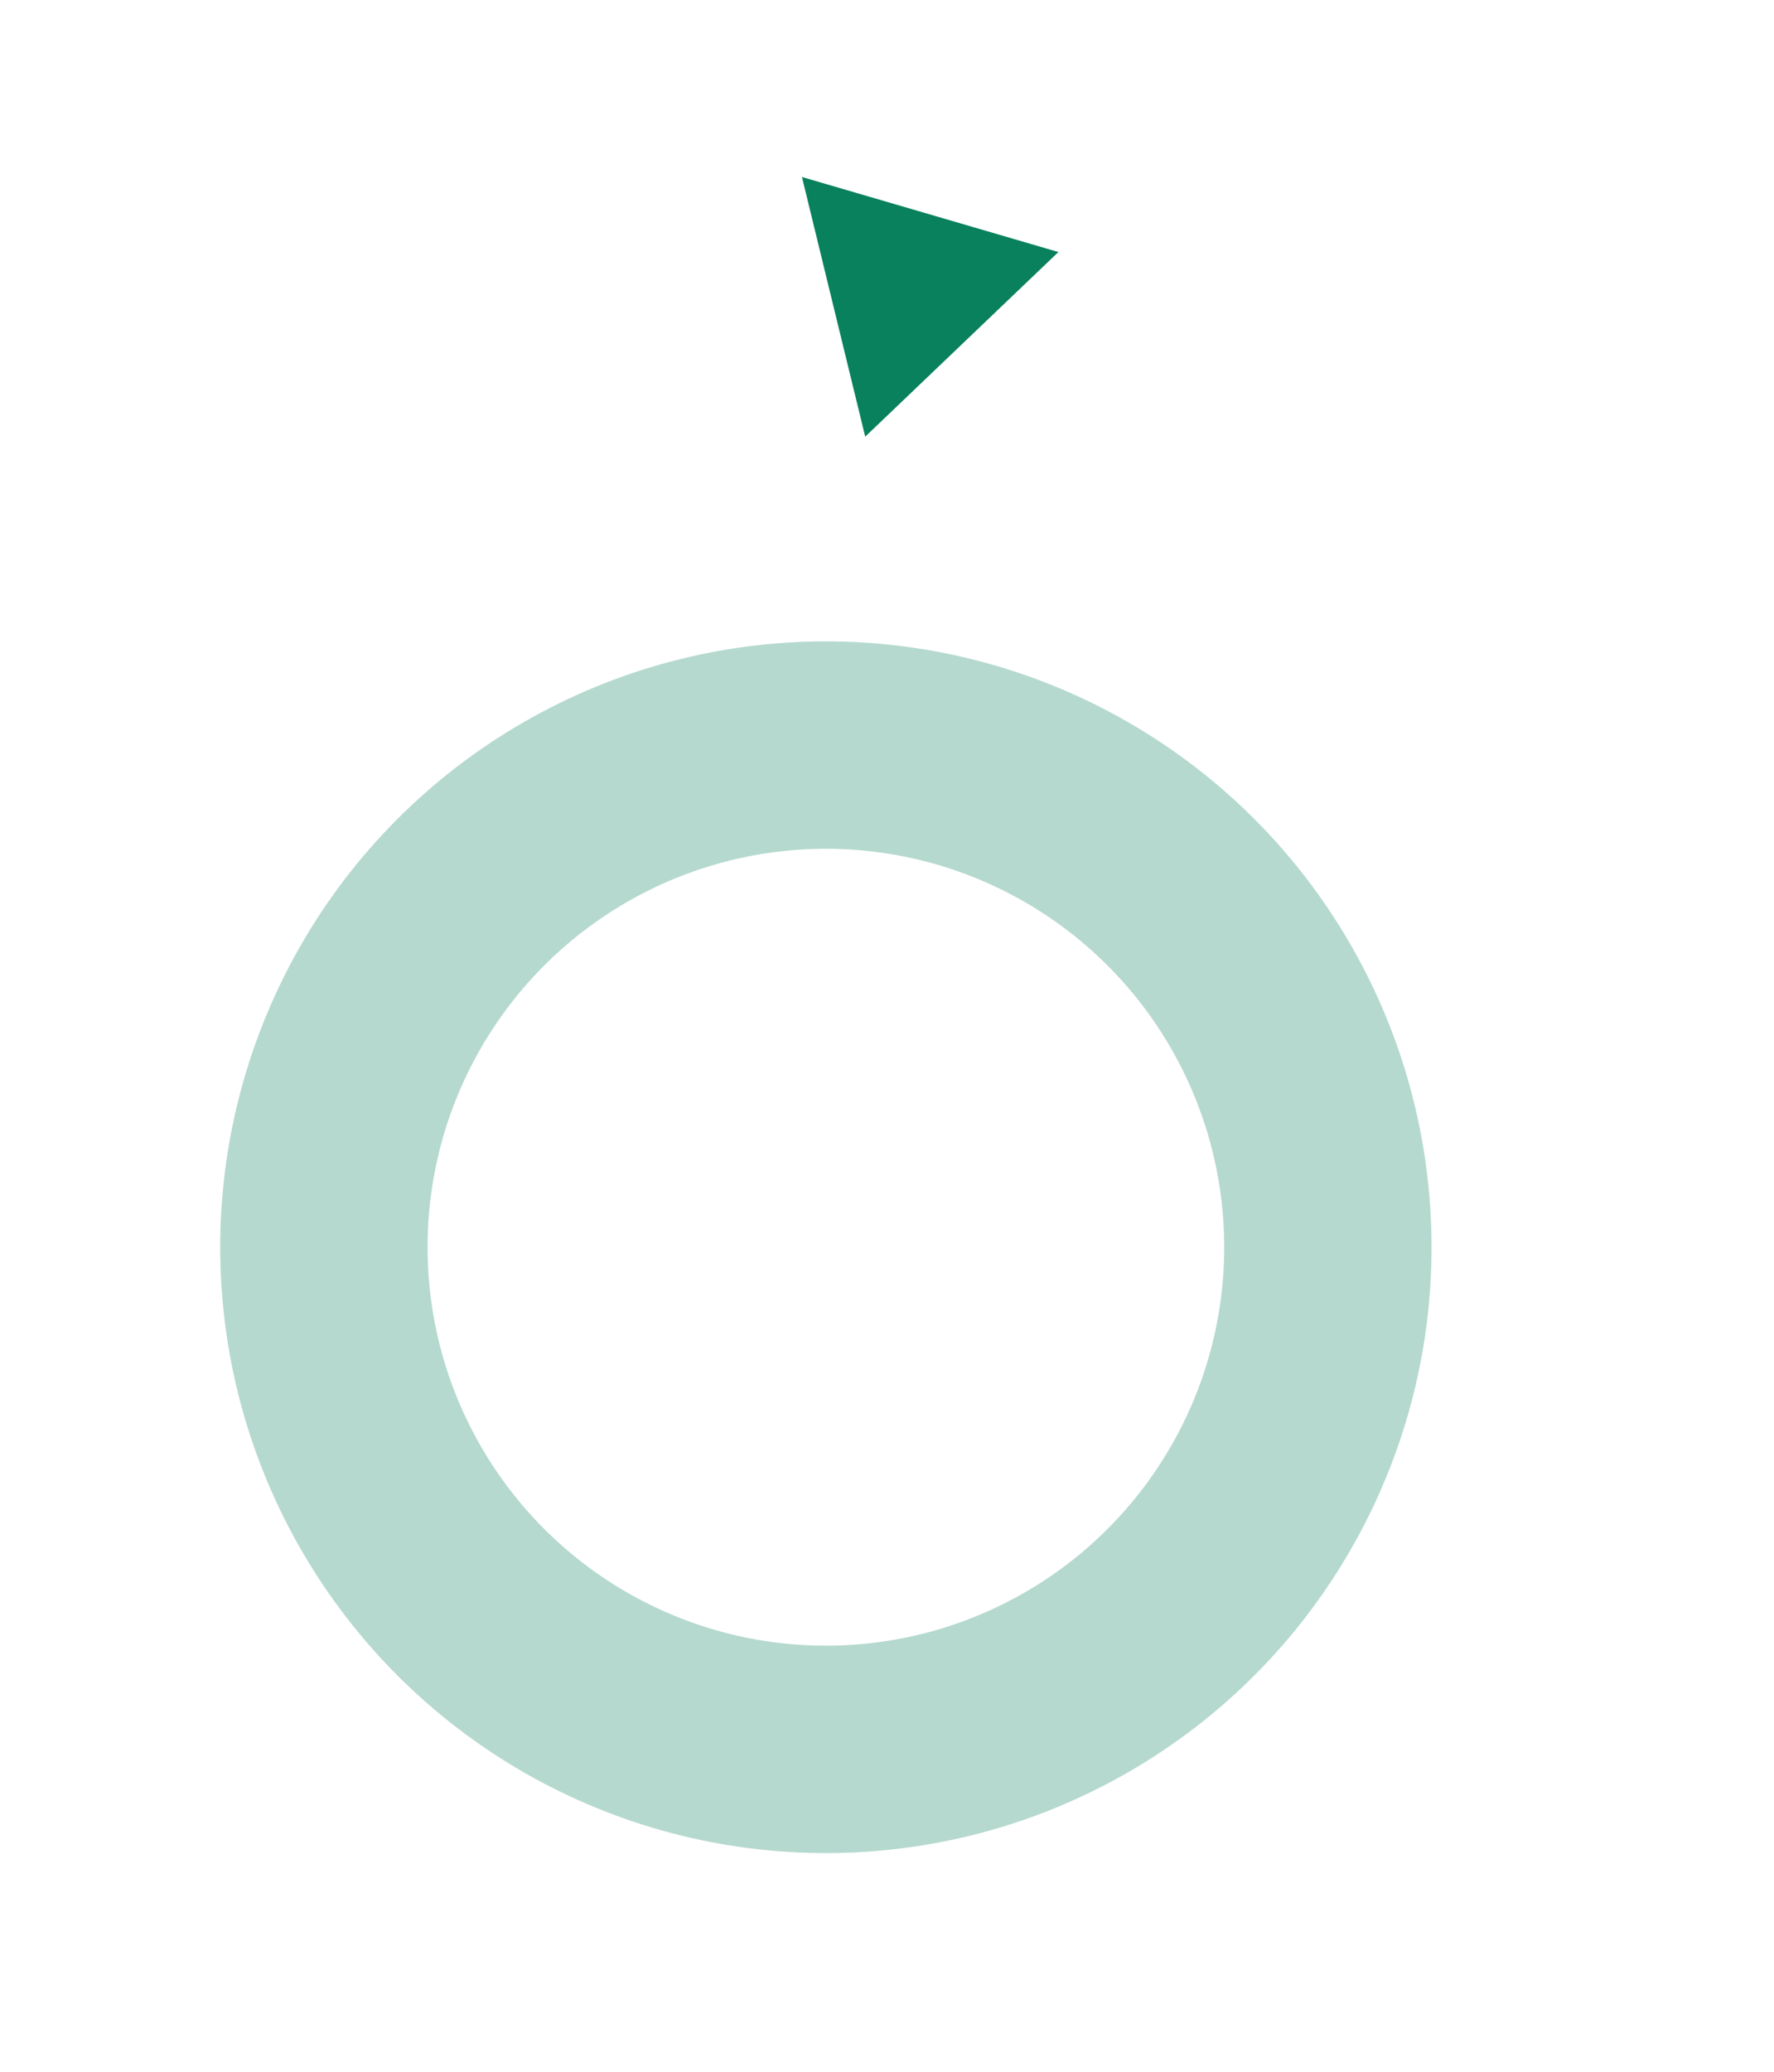 <svg width="161" height="188" viewBox="0 0 161 188" fill="none" xmlns="http://www.w3.org/2000/svg">
<g id="Group 1000005734">
<circle id="Ellipse 118" cx="55" cy="55" r="45.585" transform="matrix(-0.47 0.882 0.882 0.47 52.293 38.796)" stroke="#B5D9CE" stroke-width="18.83"/>
<path id="Polygon 3" d="M72.781 16.058L78.522 39.617L96.055 22.866L72.781 16.058Z" fill="#08815C"/>
</g>
</svg>
